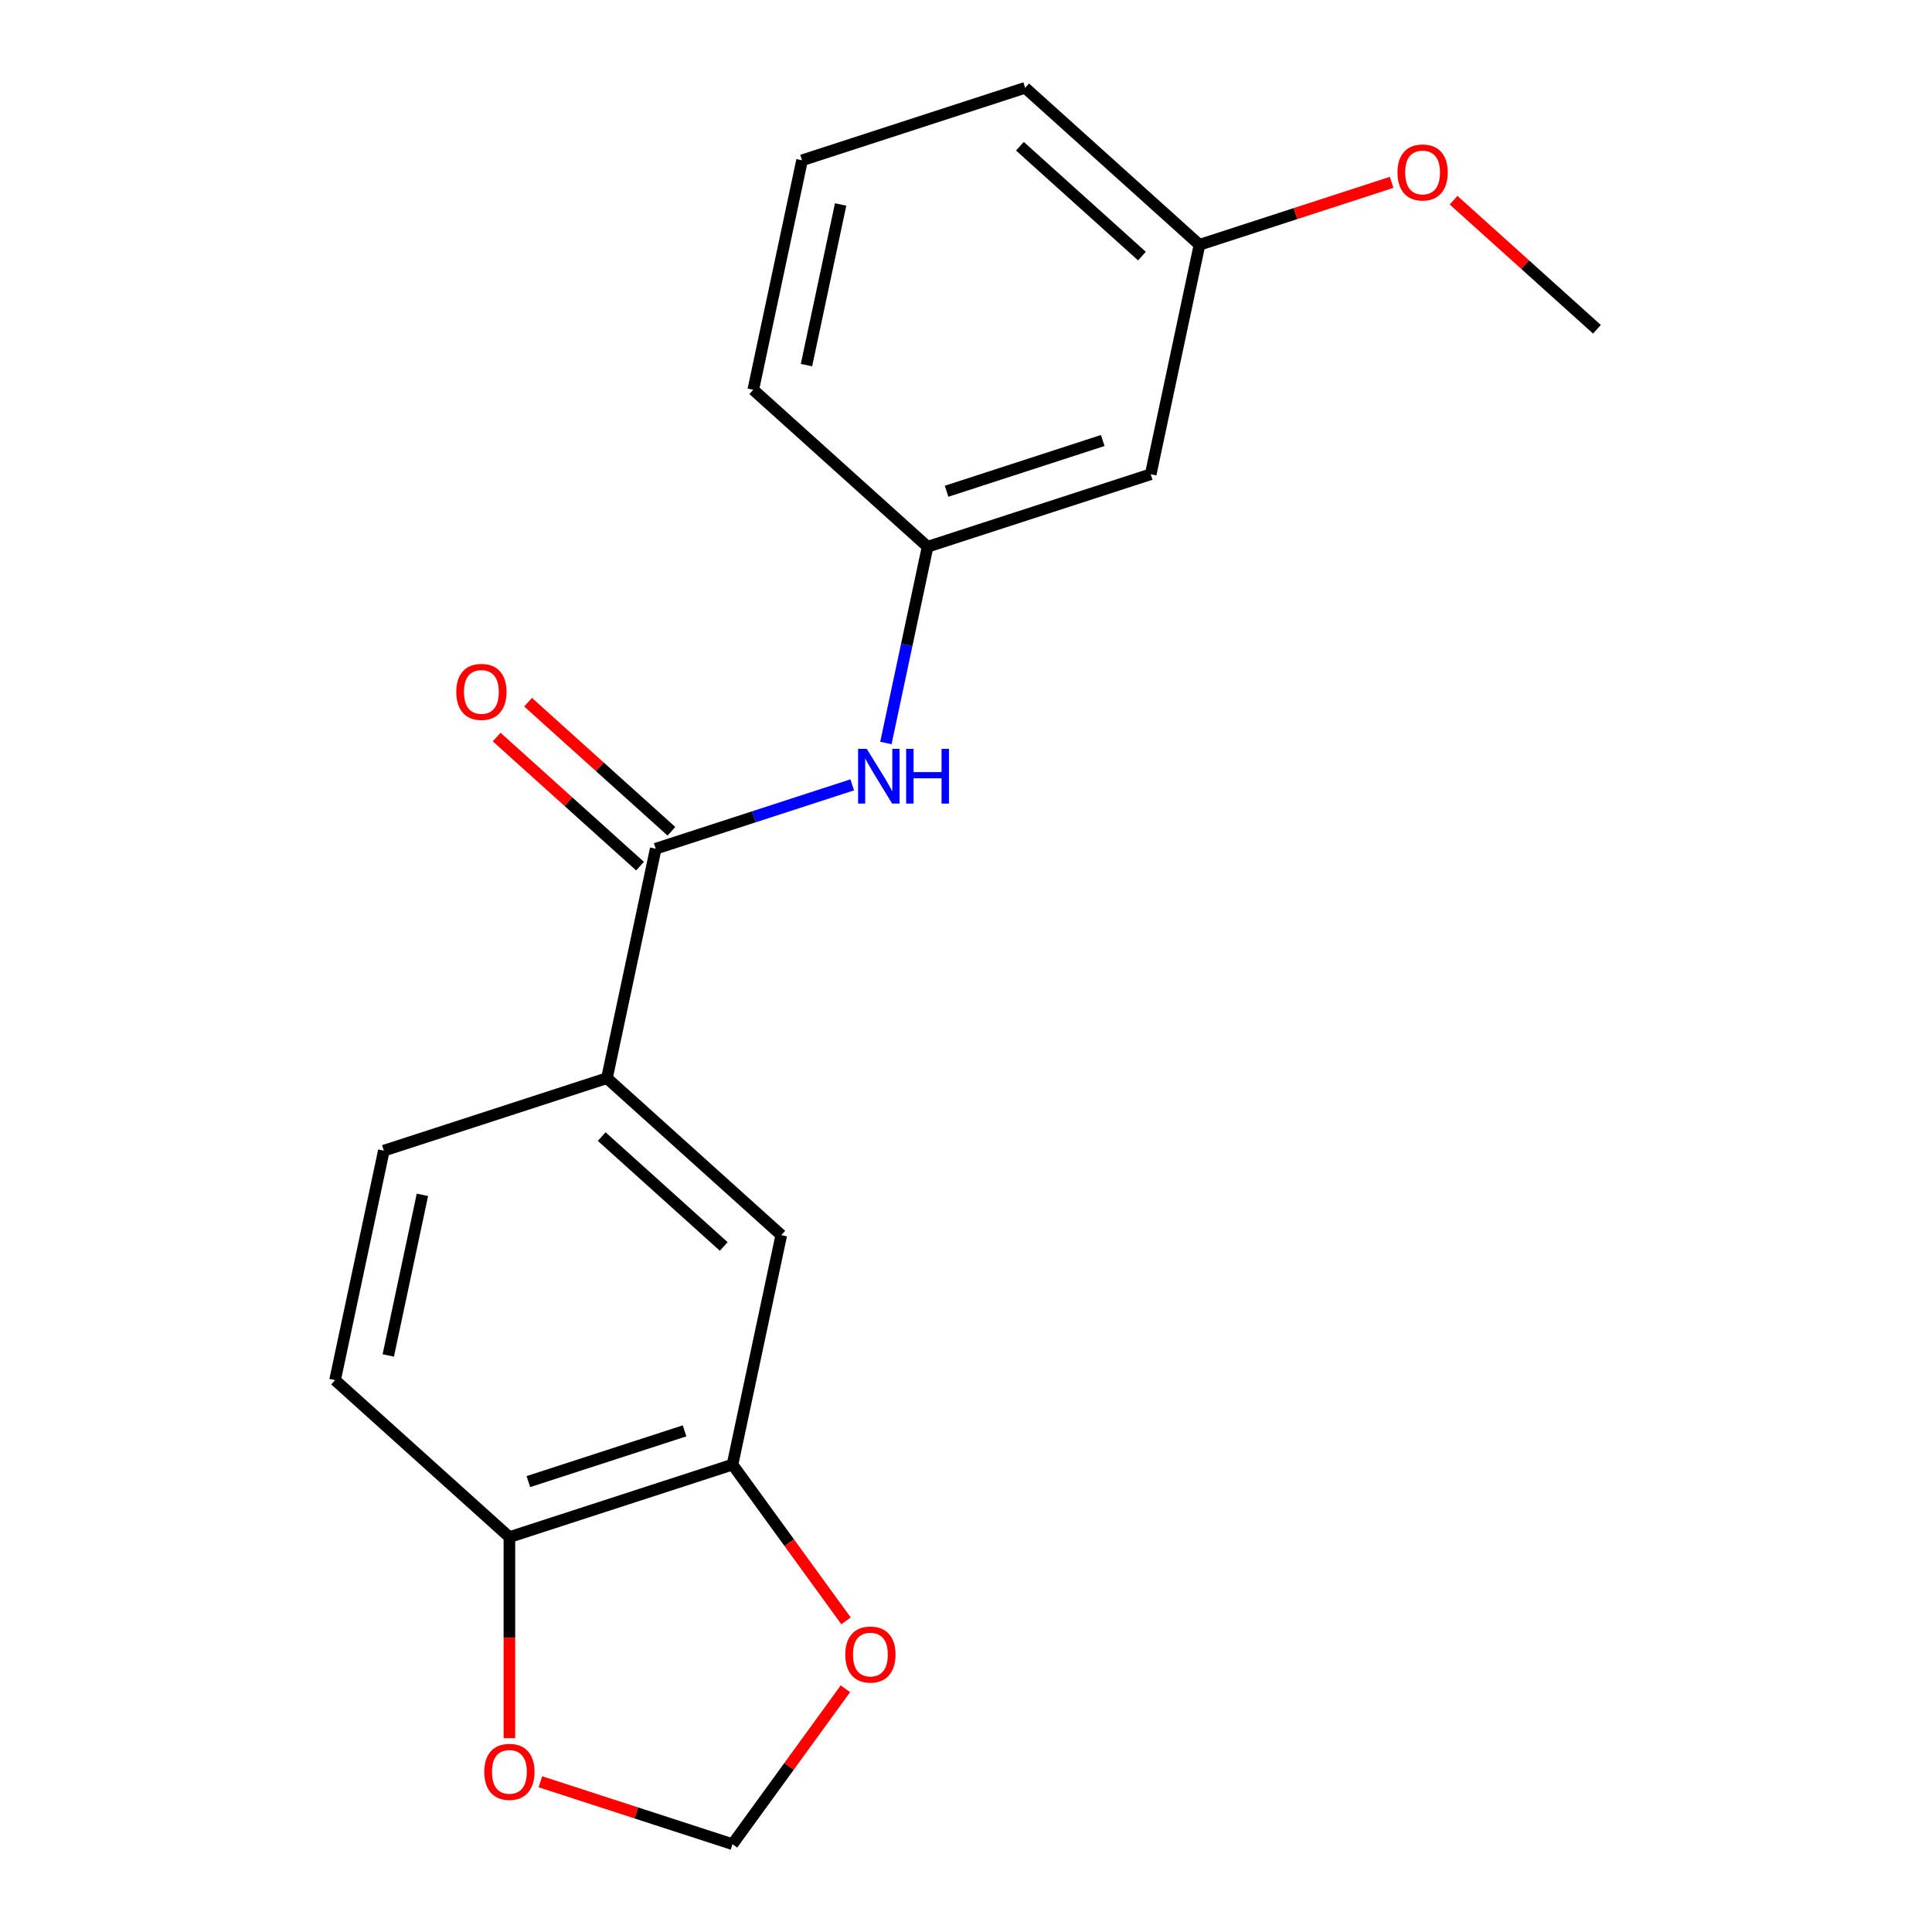<?xml version='1.0' encoding='iso-8859-1'?>
<svg version='1.1' baseProfile='full'
              xmlns='http://www.w3.org/2000/svg'
                      xmlns:rdkit='http://www.rdkit.org/xml'
                      xmlns:xlink='http://www.w3.org/1999/xlink'
                  xml:space='preserve'
width='1000px' height='1000px' viewBox='0 0 1000 1000'>
<!-- END OF HEADER -->
<rect style='opacity:1.0;fill:#FFFFFF;stroke:none' width='1000' height='1000' x='0' y='0'> </rect>
<path class='bond-0' d='M 339.401,439.288 L 390.254,422.765' style='fill:none;fill-rule:evenodd;stroke:#000000;stroke-width:6px;stroke-linecap:butt;stroke-linejoin:miter;stroke-opacity:1' />
<path class='bond-0' d='M 390.254,422.765 L 441.107,406.242' style='fill:none;fill-rule:evenodd;stroke:#0000FF;stroke-width:6px;stroke-linecap:butt;stroke-linejoin:miter;stroke-opacity:1' />
<path class='bond-1' d='M 339.401,439.288 L 314.156,558.059' style='fill:none;fill-rule:evenodd;stroke:#000000;stroke-width:6px;stroke-linecap:butt;stroke-linejoin:miter;stroke-opacity:1' />
<path class='bond-2' d='M 347.526,430.265 L 310.426,396.86' style='fill:none;fill-rule:evenodd;stroke:#000000;stroke-width:6px;stroke-linecap:butt;stroke-linejoin:miter;stroke-opacity:1' />
<path class='bond-2' d='M 310.426,396.86 L 273.326,363.455' style='fill:none;fill-rule:evenodd;stroke:#FF0000;stroke-width:6px;stroke-linecap:butt;stroke-linejoin:miter;stroke-opacity:1' />
<path class='bond-2' d='M 331.276,448.312 L 294.176,414.907' style='fill:none;fill-rule:evenodd;stroke:#000000;stroke-width:6px;stroke-linecap:butt;stroke-linejoin:miter;stroke-opacity:1' />
<path class='bond-2' d='M 294.176,414.907 L 257.076,381.502' style='fill:none;fill-rule:evenodd;stroke:#FF0000;stroke-width:6px;stroke-linecap:butt;stroke-linejoin:miter;stroke-opacity:1' />
<path class='bond-3' d='M 458.537,384.57 L 469.332,333.783' style='fill:none;fill-rule:evenodd;stroke:#0000FF;stroke-width:6px;stroke-linecap:butt;stroke-linejoin:miter;stroke-opacity:1' />
<path class='bond-3' d='M 469.332,333.783 L 480.128,282.996' style='fill:none;fill-rule:evenodd;stroke:#000000;stroke-width:6px;stroke-linecap:butt;stroke-linejoin:miter;stroke-opacity:1' />
<path class='bond-4' d='M 314.156,558.059 L 404.391,639.307' style='fill:none;fill-rule:evenodd;stroke:#000000;stroke-width:6px;stroke-linecap:butt;stroke-linejoin:miter;stroke-opacity:1' />
<path class='bond-4' d='M 311.441,588.293 L 374.606,645.167' style='fill:none;fill-rule:evenodd;stroke:#000000;stroke-width:6px;stroke-linecap:butt;stroke-linejoin:miter;stroke-opacity:1' />
<path class='bond-5' d='M 314.156,558.059 L 198.675,595.581' style='fill:none;fill-rule:evenodd;stroke:#000000;stroke-width:6px;stroke-linecap:butt;stroke-linejoin:miter;stroke-opacity:1' />
<path class='bond-6' d='M 379.146,758.077 L 404.391,639.307' style='fill:none;fill-rule:evenodd;stroke:#000000;stroke-width:6px;stroke-linecap:butt;stroke-linejoin:miter;stroke-opacity:1' />
<path class='bond-7' d='M 379.146,758.077 L 408.527,798.517' style='fill:none;fill-rule:evenodd;stroke:#000000;stroke-width:6px;stroke-linecap:butt;stroke-linejoin:miter;stroke-opacity:1' />
<path class='bond-7' d='M 408.527,798.517 L 437.907,838.956' style='fill:none;fill-rule:evenodd;stroke:#FF0000;stroke-width:6px;stroke-linecap:butt;stroke-linejoin:miter;stroke-opacity:1' />
<path class='bond-8' d='M 379.146,758.077 L 263.665,795.6' style='fill:none;fill-rule:evenodd;stroke:#000000;stroke-width:6px;stroke-linecap:butt;stroke-linejoin:miter;stroke-opacity:1' />
<path class='bond-8' d='M 354.319,740.61 L 273.483,766.875' style='fill:none;fill-rule:evenodd;stroke:#000000;stroke-width:6px;stroke-linecap:butt;stroke-linejoin:miter;stroke-opacity:1' />
<path class='bond-9' d='M 263.665,795.6 L 173.429,714.351' style='fill:none;fill-rule:evenodd;stroke:#000000;stroke-width:6px;stroke-linecap:butt;stroke-linejoin:miter;stroke-opacity:1' />
<path class='bond-10' d='M 263.665,795.6 L 263.665,847.634' style='fill:none;fill-rule:evenodd;stroke:#000000;stroke-width:6px;stroke-linecap:butt;stroke-linejoin:miter;stroke-opacity:1' />
<path class='bond-10' d='M 263.665,847.634 L 263.665,899.668' style='fill:none;fill-rule:evenodd;stroke:#FF0000;stroke-width:6px;stroke-linecap:butt;stroke-linejoin:miter;stroke-opacity:1' />
<path class='bond-11' d='M 437.588,874.107 L 408.367,914.326' style='fill:none;fill-rule:evenodd;stroke:#FF0000;stroke-width:6px;stroke-linecap:butt;stroke-linejoin:miter;stroke-opacity:1' />
<path class='bond-11' d='M 408.367,914.326 L 379.146,954.545' style='fill:none;fill-rule:evenodd;stroke:#000000;stroke-width:6px;stroke-linecap:butt;stroke-linejoin:miter;stroke-opacity:1' />
<path class='bond-12' d='M 279.701,922.234 L 329.423,938.39' style='fill:none;fill-rule:evenodd;stroke:#FF0000;stroke-width:6px;stroke-linecap:butt;stroke-linejoin:miter;stroke-opacity:1' />
<path class='bond-12' d='M 329.423,938.39 L 379.146,954.545' style='fill:none;fill-rule:evenodd;stroke:#000000;stroke-width:6px;stroke-linecap:butt;stroke-linejoin:miter;stroke-opacity:1' />
<path class='bond-13' d='M 480.128,282.996 L 595.609,245.473' style='fill:none;fill-rule:evenodd;stroke:#000000;stroke-width:6px;stroke-linecap:butt;stroke-linejoin:miter;stroke-opacity:1' />
<path class='bond-13' d='M 489.945,254.271 L 570.782,228.006' style='fill:none;fill-rule:evenodd;stroke:#000000;stroke-width:6px;stroke-linecap:butt;stroke-linejoin:miter;stroke-opacity:1' />
<path class='bond-14' d='M 480.128,282.996 L 389.892,201.747' style='fill:none;fill-rule:evenodd;stroke:#000000;stroke-width:6px;stroke-linecap:butt;stroke-linejoin:miter;stroke-opacity:1' />
<path class='bond-15' d='M 595.609,245.473 L 620.854,126.703' style='fill:none;fill-rule:evenodd;stroke:#000000;stroke-width:6px;stroke-linecap:butt;stroke-linejoin:miter;stroke-opacity:1' />
<path class='bond-16' d='M 198.675,595.581 L 173.429,714.351' style='fill:none;fill-rule:evenodd;stroke:#000000;stroke-width:6px;stroke-linecap:butt;stroke-linejoin:miter;stroke-opacity:1' />
<path class='bond-16' d='M 218.642,618.445 L 200.97,701.585' style='fill:none;fill-rule:evenodd;stroke:#000000;stroke-width:6px;stroke-linecap:butt;stroke-linejoin:miter;stroke-opacity:1' />
<path class='bond-17' d='M 620.854,126.703 L 670.577,110.547' style='fill:none;fill-rule:evenodd;stroke:#000000;stroke-width:6px;stroke-linecap:butt;stroke-linejoin:miter;stroke-opacity:1' />
<path class='bond-17' d='M 670.577,110.547 L 720.299,94.391' style='fill:none;fill-rule:evenodd;stroke:#FF0000;stroke-width:6px;stroke-linecap:butt;stroke-linejoin:miter;stroke-opacity:1' />
<path class='bond-18' d='M 620.854,126.703 L 530.619,45.455' style='fill:none;fill-rule:evenodd;stroke:#000000;stroke-width:6px;stroke-linecap:butt;stroke-linejoin:miter;stroke-opacity:1' />
<path class='bond-18' d='M 591.069,132.563 L 527.904,75.689' style='fill:none;fill-rule:evenodd;stroke:#000000;stroke-width:6px;stroke-linecap:butt;stroke-linejoin:miter;stroke-opacity:1' />
<path class='bond-19' d='M 752.371,103.619 L 789.471,137.024' style='fill:none;fill-rule:evenodd;stroke:#FF0000;stroke-width:6px;stroke-linecap:butt;stroke-linejoin:miter;stroke-opacity:1' />
<path class='bond-19' d='M 789.471,137.024 L 826.571,170.429' style='fill:none;fill-rule:evenodd;stroke:#000000;stroke-width:6px;stroke-linecap:butt;stroke-linejoin:miter;stroke-opacity:1' />
<path class='bond-20' d='M 415.138,82.977 L 389.892,201.747' style='fill:none;fill-rule:evenodd;stroke:#000000;stroke-width:6px;stroke-linecap:butt;stroke-linejoin:miter;stroke-opacity:1' />
<path class='bond-20' d='M 435.105,105.841 L 417.433,188.981' style='fill:none;fill-rule:evenodd;stroke:#000000;stroke-width:6px;stroke-linecap:butt;stroke-linejoin:miter;stroke-opacity:1' />
<path class='bond-21' d='M 415.138,82.977 L 530.619,45.455' style='fill:none;fill-rule:evenodd;stroke:#000000;stroke-width:6px;stroke-linecap:butt;stroke-linejoin:miter;stroke-opacity:1' />
<path  class='atom-1' d='M 448.622 387.606
L 457.902 402.606
Q 458.822 404.086, 460.302 406.766
Q 461.782 409.446, 461.862 409.606
L 461.862 387.606
L 465.622 387.606
L 465.622 415.926
L 461.742 415.926
L 451.782 399.526
Q 450.622 397.606, 449.382 395.406
Q 448.182 393.206, 447.822 392.526
L 447.822 415.926
L 444.142 415.926
L 444.142 387.606
L 448.622 387.606
' fill='#0000FF'/>
<path  class='atom-1' d='M 469.022 387.606
L 472.862 387.606
L 472.862 399.646
L 487.342 399.646
L 487.342 387.606
L 491.182 387.606
L 491.182 415.926
L 487.342 415.926
L 487.342 402.846
L 472.862 402.846
L 472.862 415.926
L 469.022 415.926
L 469.022 387.606
' fill='#0000FF'/>
<path  class='atom-6' d='M 437.517 856.391
Q 437.517 849.591, 440.877 845.791
Q 444.237 841.991, 450.517 841.991
Q 456.797 841.991, 460.157 845.791
Q 463.517 849.591, 463.517 856.391
Q 463.517 863.271, 460.117 867.191
Q 456.717 871.071, 450.517 871.071
Q 444.277 871.071, 440.877 867.191
Q 437.517 863.311, 437.517 856.391
M 450.517 867.871
Q 454.837 867.871, 457.157 864.991
Q 459.517 862.071, 459.517 856.391
Q 459.517 850.831, 457.157 848.031
Q 454.837 845.191, 450.517 845.191
Q 446.197 845.191, 443.837 847.991
Q 441.517 850.791, 441.517 856.391
Q 441.517 862.111, 443.837 864.991
Q 446.197 867.871, 450.517 867.871
' fill='#FF0000'/>
<path  class='atom-7' d='M 250.665 917.103
Q 250.665 910.303, 254.025 906.503
Q 257.385 902.703, 263.665 902.703
Q 269.945 902.703, 273.305 906.503
Q 276.665 910.303, 276.665 917.103
Q 276.665 923.983, 273.265 927.903
Q 269.865 931.783, 263.665 931.783
Q 257.425 931.783, 254.025 927.903
Q 250.665 924.023, 250.665 917.103
M 263.665 928.583
Q 267.985 928.583, 270.305 925.703
Q 272.665 922.783, 272.665 917.103
Q 272.665 911.543, 270.305 908.743
Q 267.985 905.903, 263.665 905.903
Q 259.345 905.903, 256.985 908.703
Q 254.665 911.503, 254.665 917.103
Q 254.665 922.823, 256.985 925.703
Q 259.345 928.583, 263.665 928.583
' fill='#FF0000'/>
<path  class='atom-10' d='M 236.166 358.12
Q 236.166 351.32, 239.526 347.52
Q 242.886 343.72, 249.166 343.72
Q 255.446 343.72, 258.806 347.52
Q 262.166 351.32, 262.166 358.12
Q 262.166 365, 258.766 368.92
Q 255.366 372.8, 249.166 372.8
Q 242.926 372.8, 239.526 368.92
Q 236.166 365.04, 236.166 358.12
M 249.166 369.6
Q 253.486 369.6, 255.806 366.72
Q 258.166 363.8, 258.166 358.12
Q 258.166 352.56, 255.806 349.76
Q 253.486 346.92, 249.166 346.92
Q 244.846 346.92, 242.486 349.72
Q 240.166 352.52, 240.166 358.12
Q 240.166 363.84, 242.486 366.72
Q 244.846 369.6, 249.166 369.6
' fill='#FF0000'/>
<path  class='atom-15' d='M 723.335 89.261
Q 723.335 82.461, 726.695 78.661
Q 730.055 74.861, 736.335 74.861
Q 742.615 74.861, 745.975 78.661
Q 749.335 82.461, 749.335 89.261
Q 749.335 96.141, 745.935 100.061
Q 742.535 103.941, 736.335 103.941
Q 730.095 103.941, 726.695 100.061
Q 723.335 96.181, 723.335 89.261
M 736.335 100.741
Q 740.655 100.741, 742.975 97.861
Q 745.335 94.941, 745.335 89.261
Q 745.335 83.701, 742.975 80.901
Q 740.655 78.061, 736.335 78.061
Q 732.015 78.061, 729.655 80.861
Q 727.335 83.661, 727.335 89.261
Q 727.335 94.981, 729.655 97.861
Q 732.015 100.741, 736.335 100.741
' fill='#FF0000'/>
</svg>
